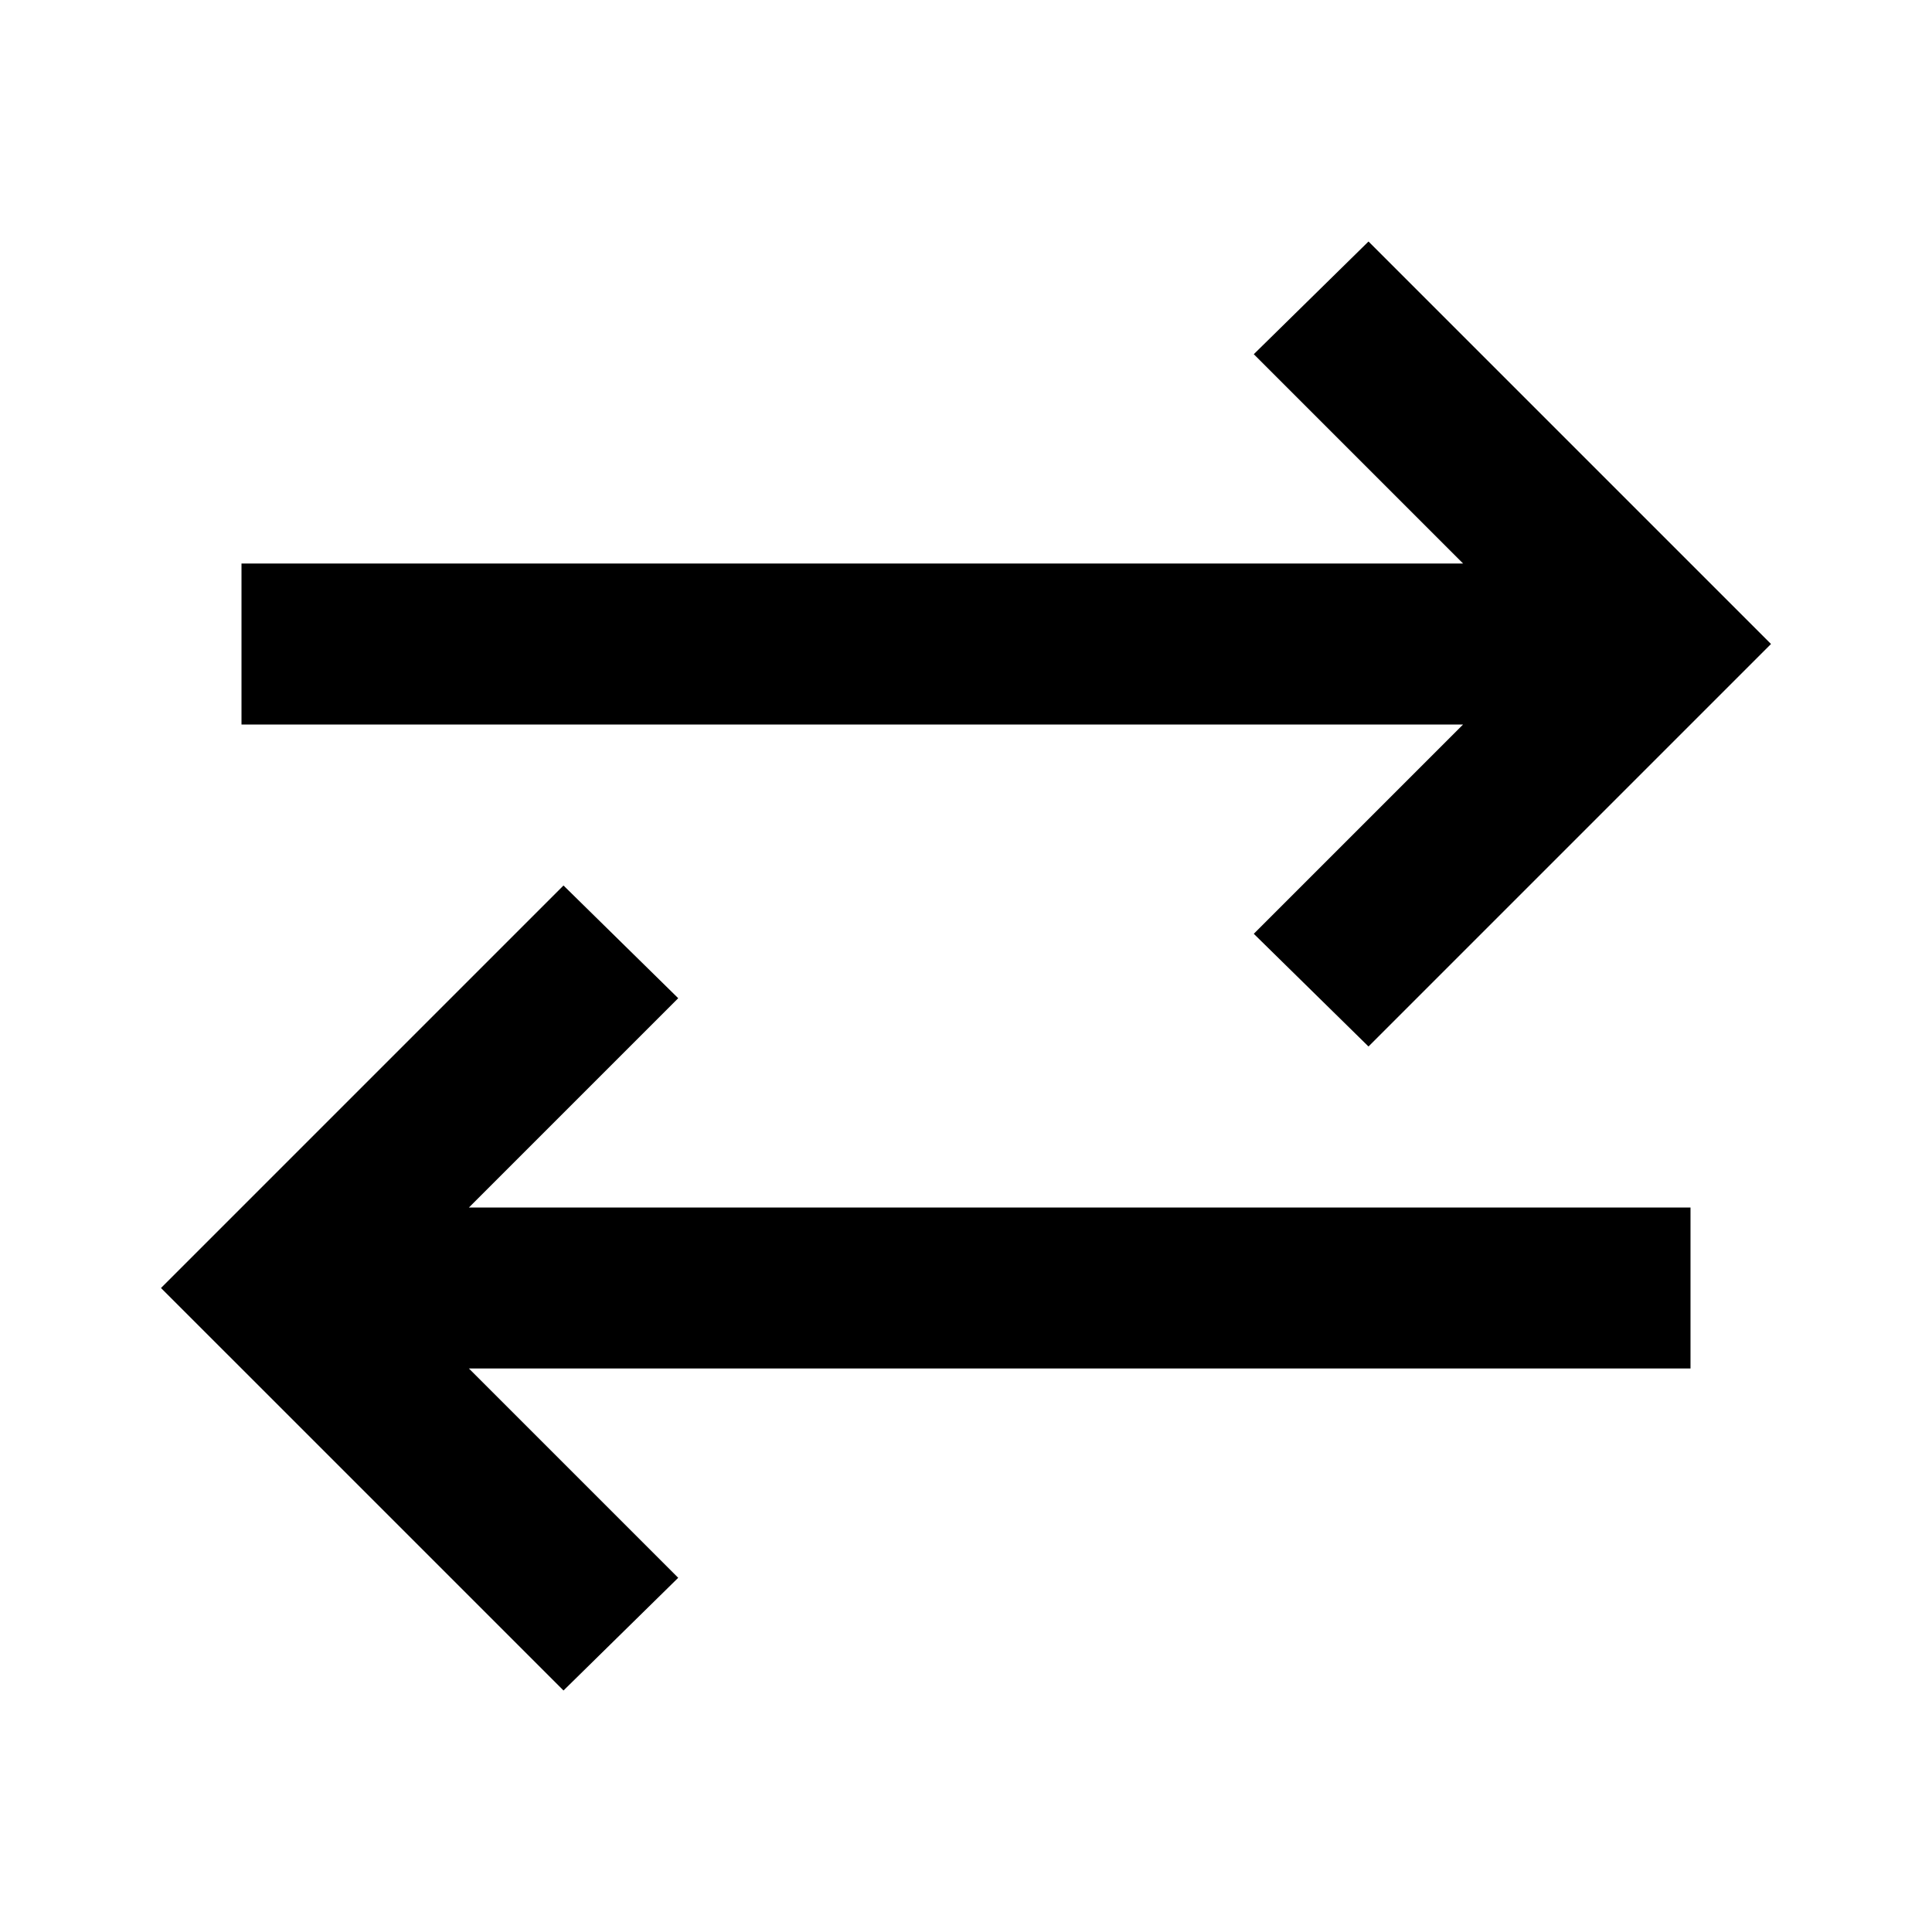 <svg width="1.5em" height="1.5em" viewBox="0 -960 960 960" data-id="sync" data-name="AdaptableIcon" aria-hidden="true" style="vertical-align:middle;fill:currentColor" class="ab-Icon ab-Icon--sync"><path d="M280-120 80-320l200-200 57 56-104 104h607v80H233l104 104-57 56Zm400-320-57-56 104-104H120v-80h607L623-784l57-56 200 200-200 200Z"></path></svg>
